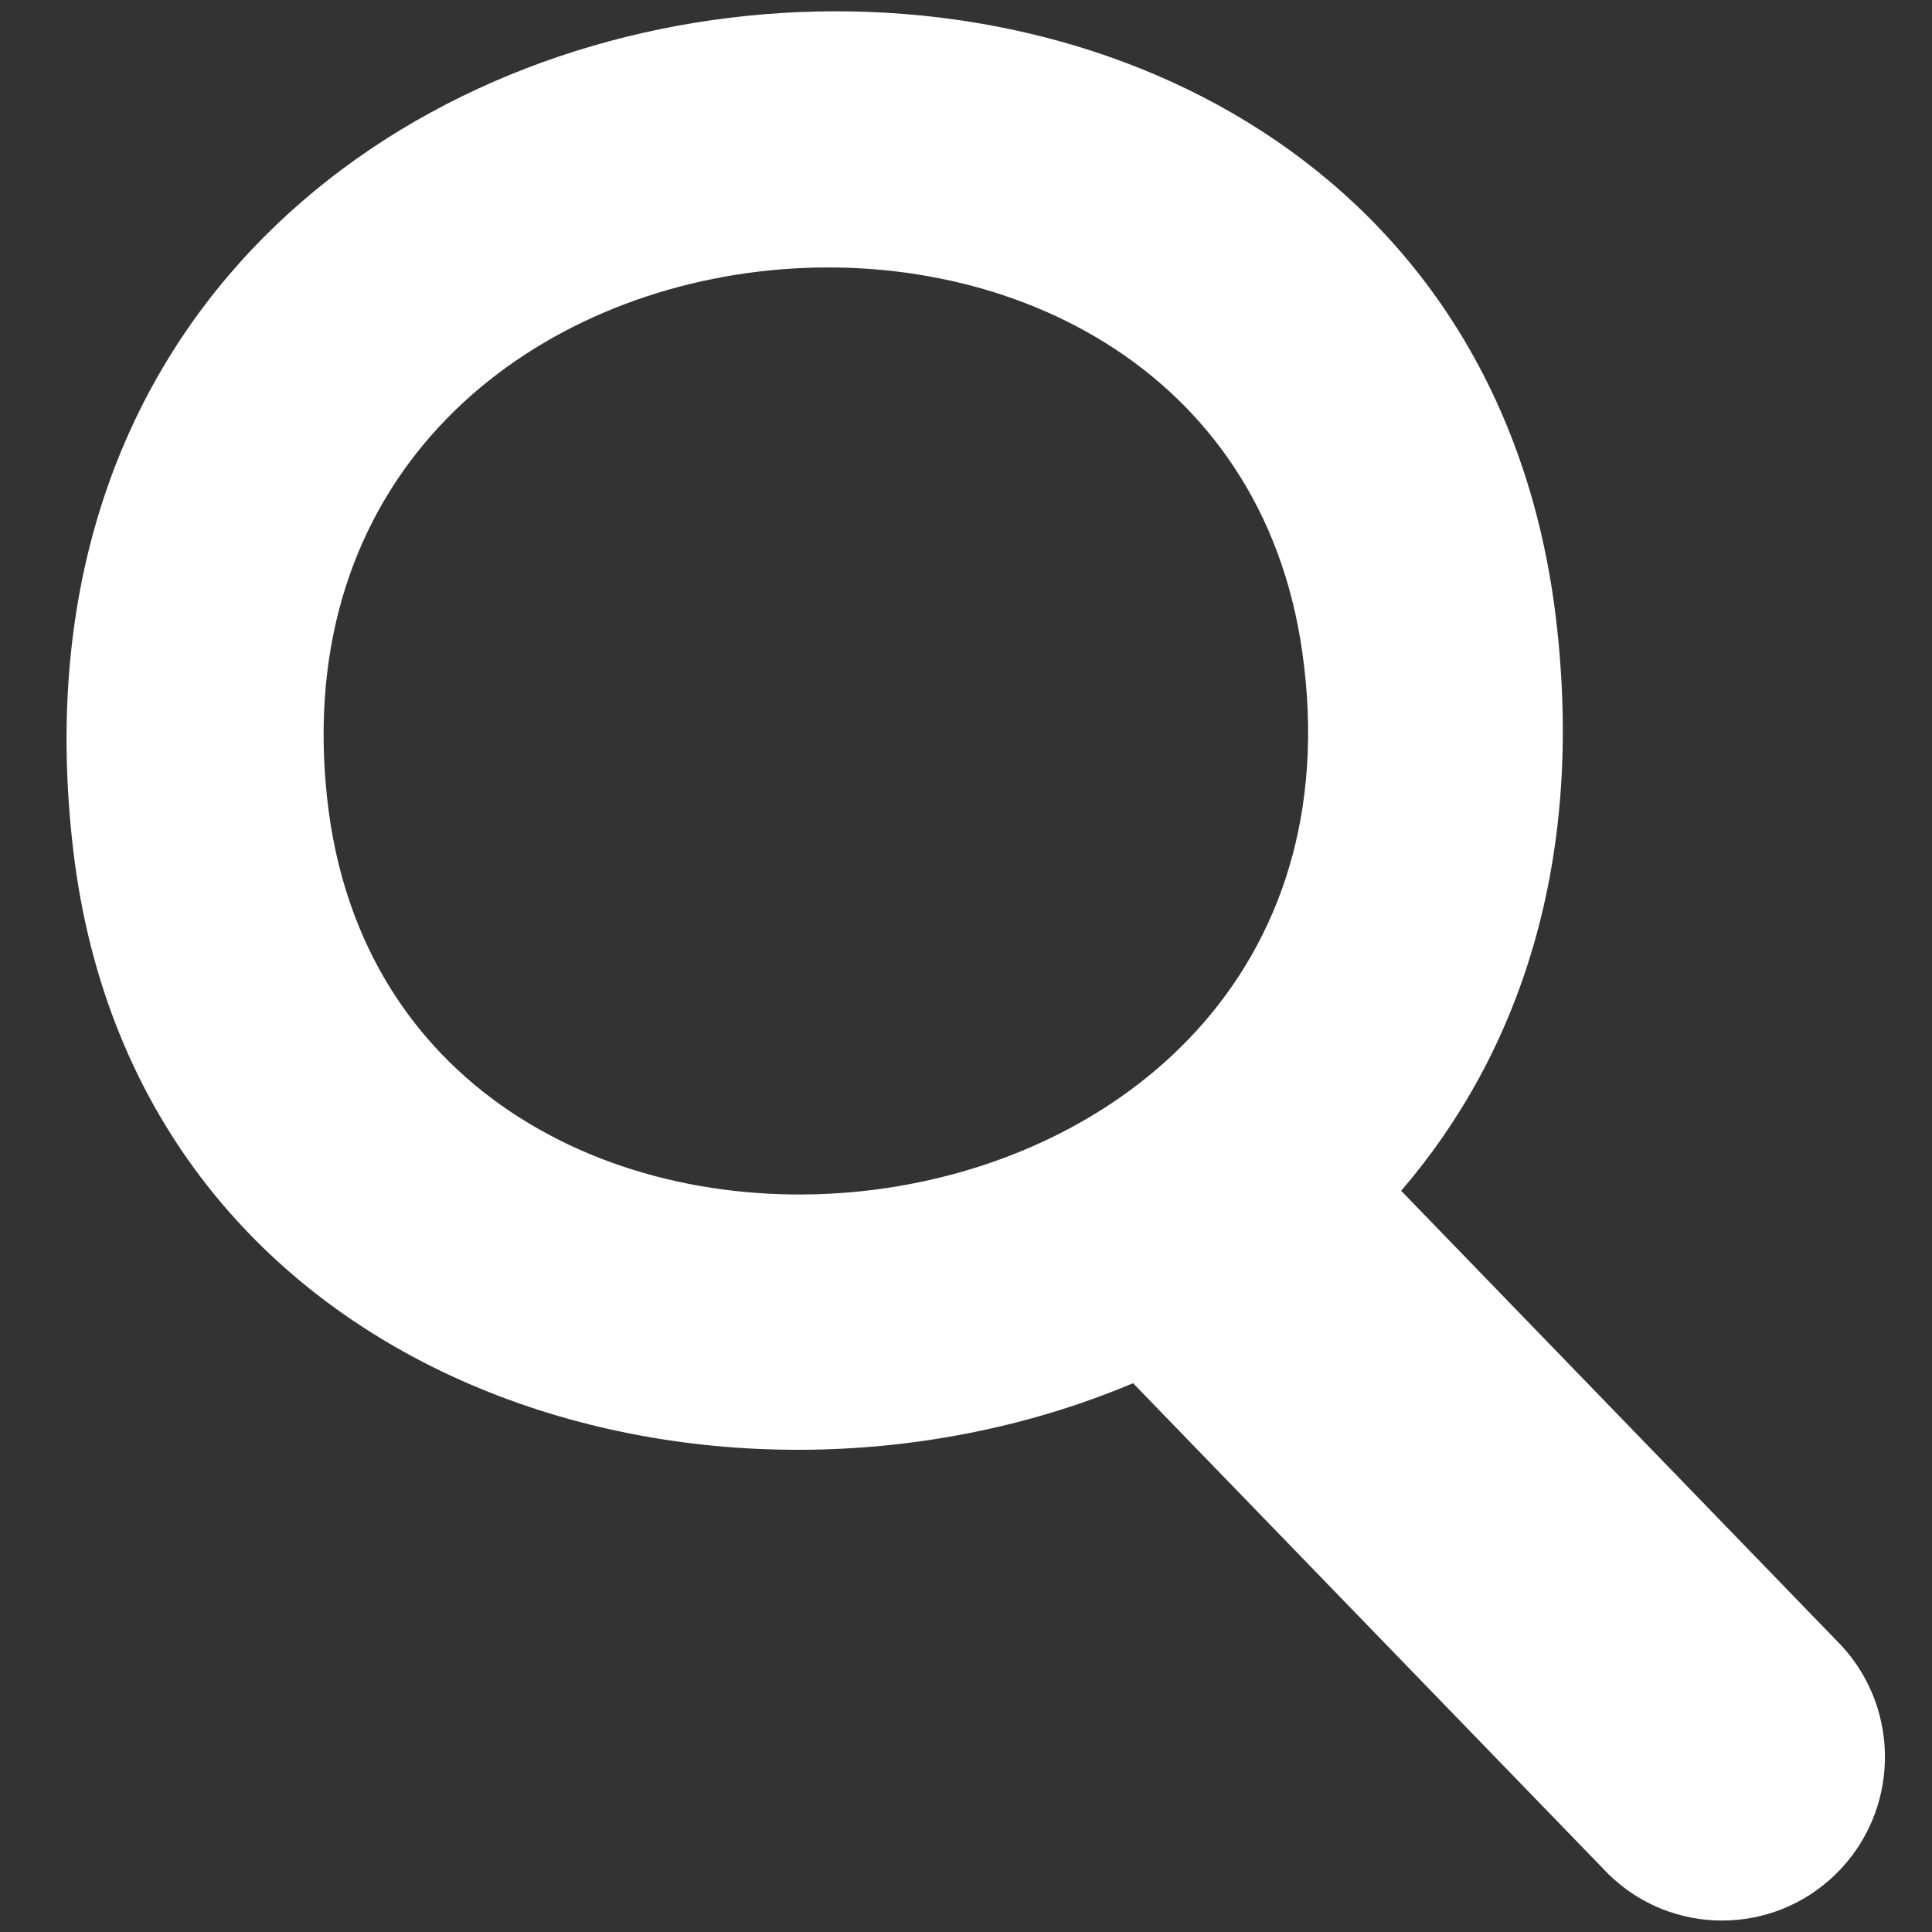 <svg width="17" height="17" viewBox="0 0 17 17" fill="none" xmlns="http://www.w3.org/2000/svg">
<rect x="0" y="0" width="17" height="17" fill="#333333" stroke="none"/>
<path fill-rule="evenodd" clip-rule="evenodd" d="M0.644 7.477C-0.394 -1.359 12.734 -2.529 13.691 5.44C13.948 7.587 13.367 9.27 12.329 10.478L16.18 14.456L16.205 14.482C16.731 15.053 16.711 15.945 16.153 16.491C15.594 17.037 14.706 17.034 14.152 16.49L14.127 16.464L9.97 12.171C6.3 13.718 1.202 12.219 0.644 7.477ZM11.459 5.737C10.742 0.679 2.267 1.44 2.879 7.029C3.454 12.278 12.259 11.386 11.459 5.737Z" fill="white"/>
</svg>
